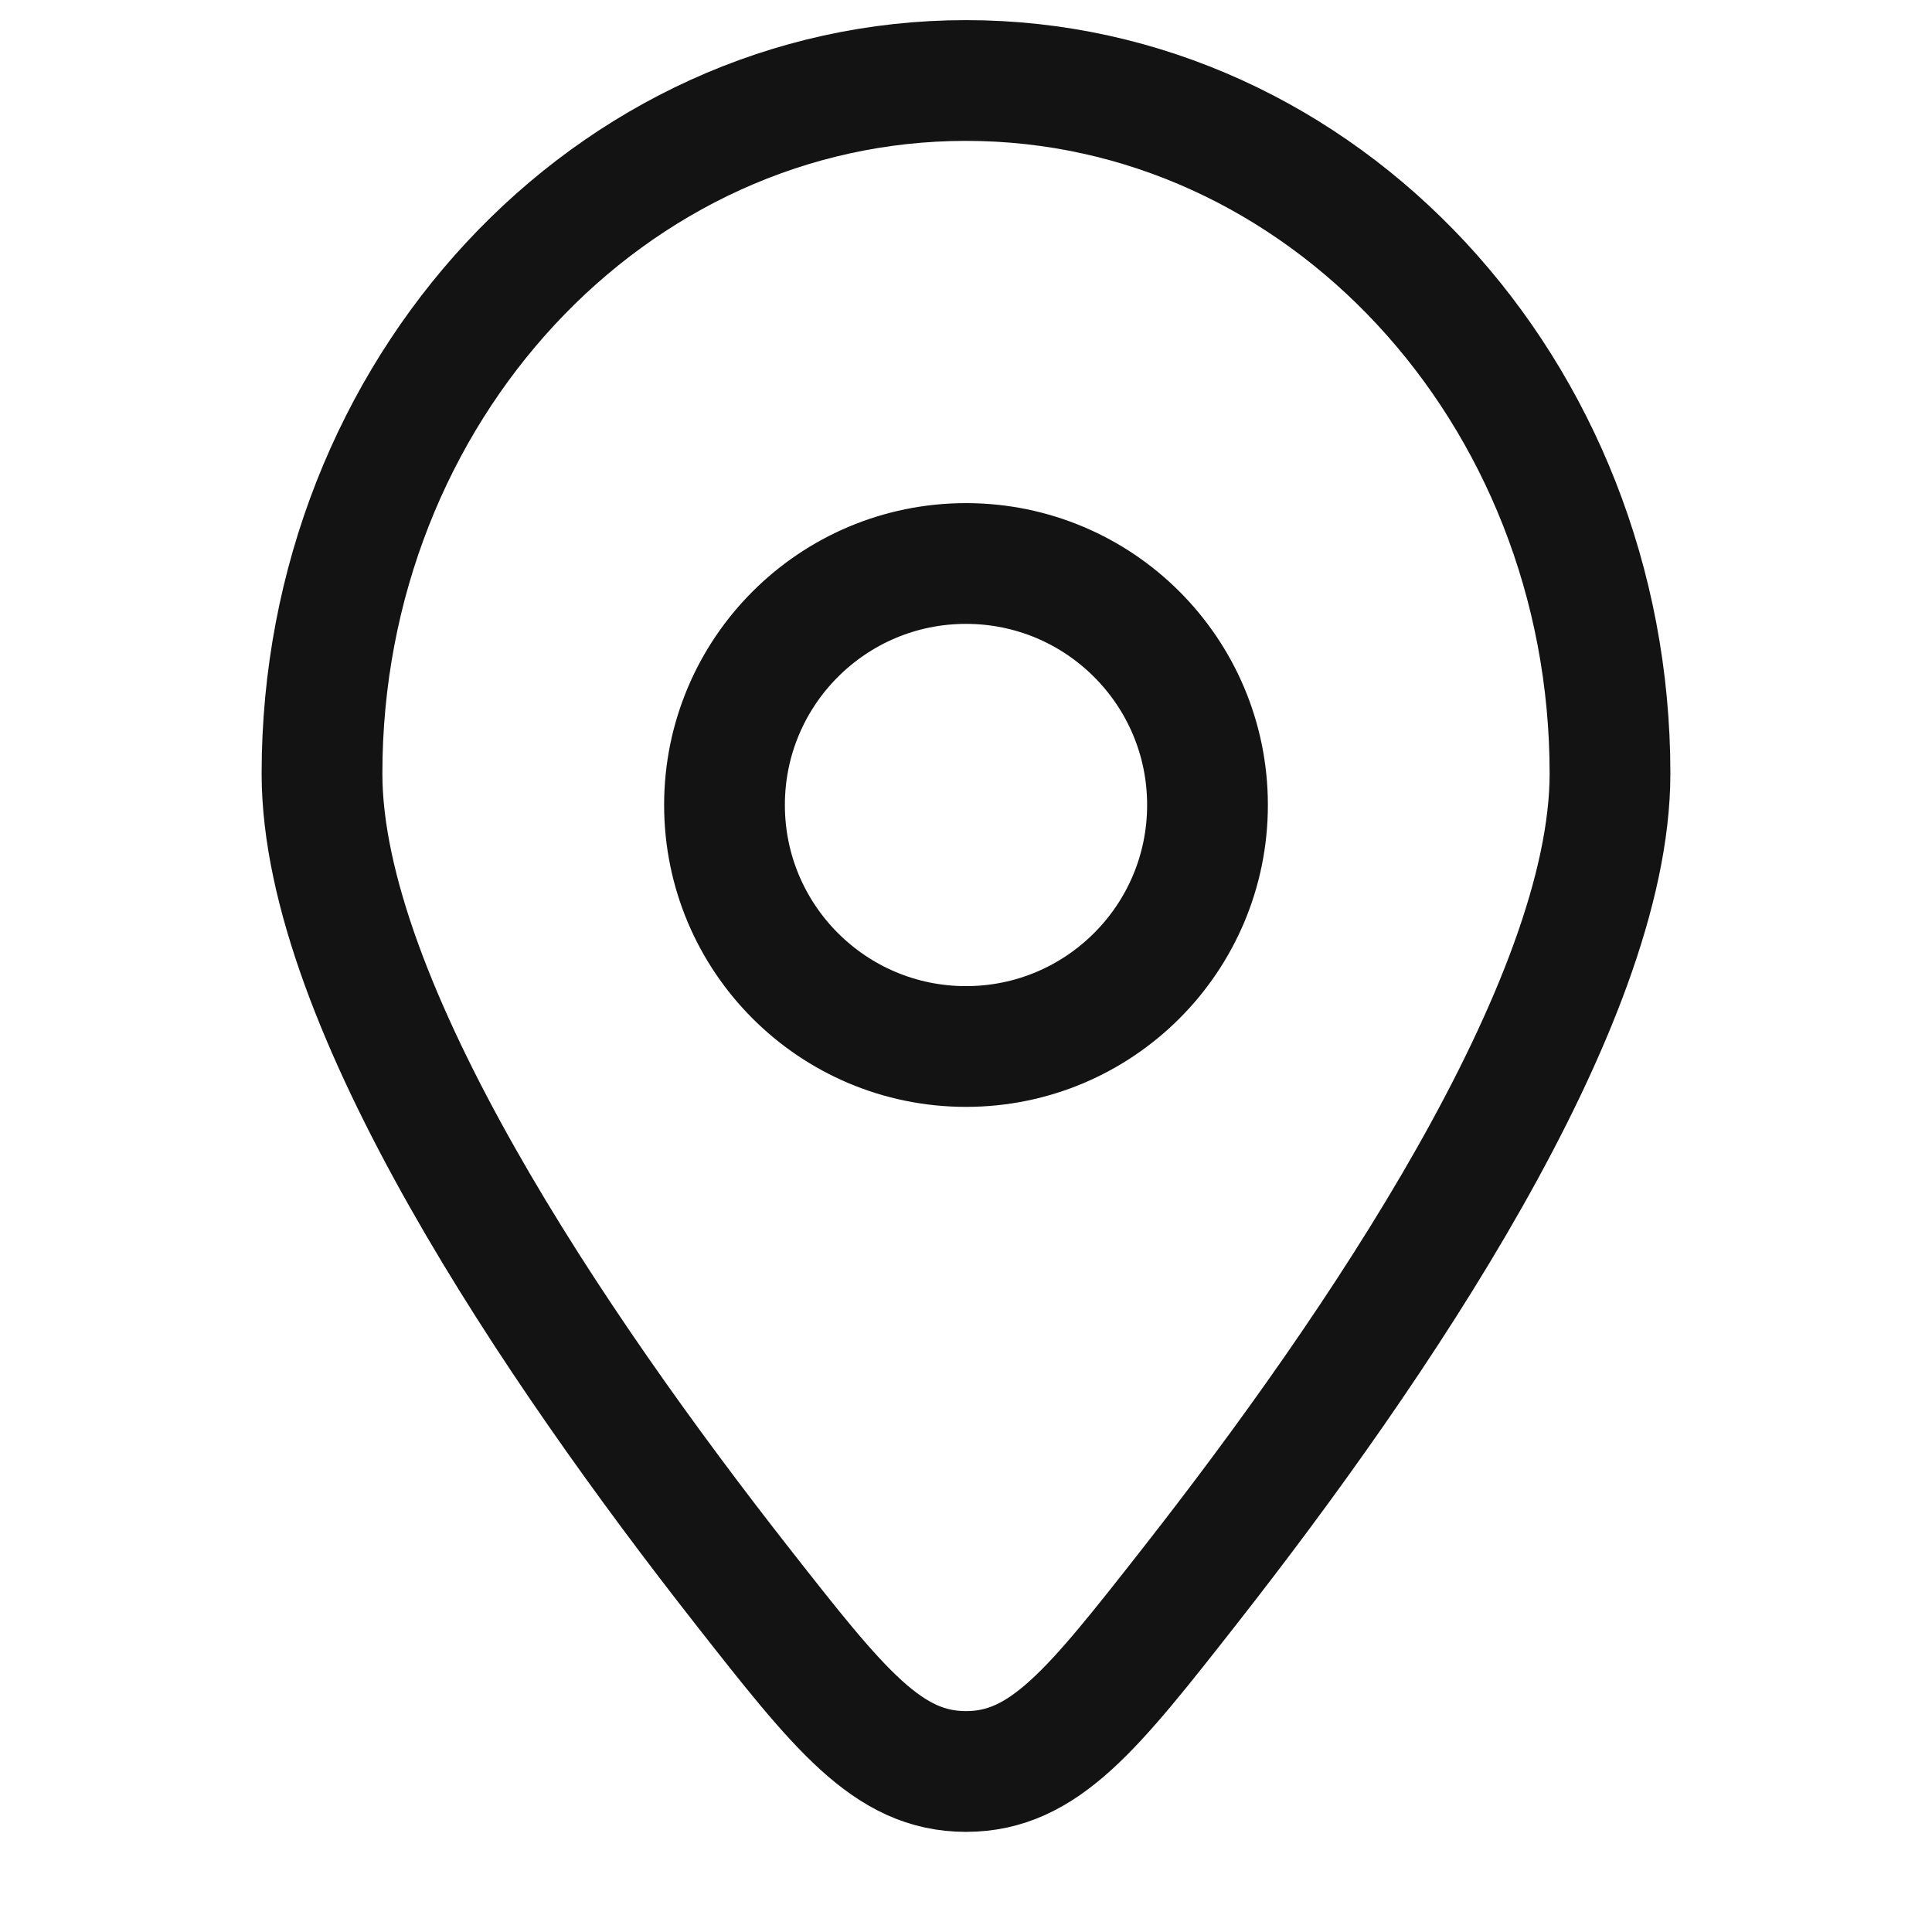 <svg width="24" height="24" viewBox="0 0 24 24" fill="none" xmlns="http://www.w3.org/2000/svg">
<path fill-rule="evenodd" clip-rule="evenodd" d="M14.781 19.701C17.09 16.755 20 12.476 20 9.609C20 4.854 16.418 1 12 1C7.582 1 4 4.854 4 9.609C4 12.476 6.909 16.755 9.219 19.701C10.424 21.237 11.027 22.006 12 22.006C12.973 22.006 13.576 21.237 14.781 19.701ZM12 13C10.343 13 9 11.657 9 10C9 8.343 10.343 7 12 7C13.657 7 15 8.343 15 10C15 11.657 13.657 13 12 13Z" stroke="#131313" stroke-width="1.5"/>
</svg>
